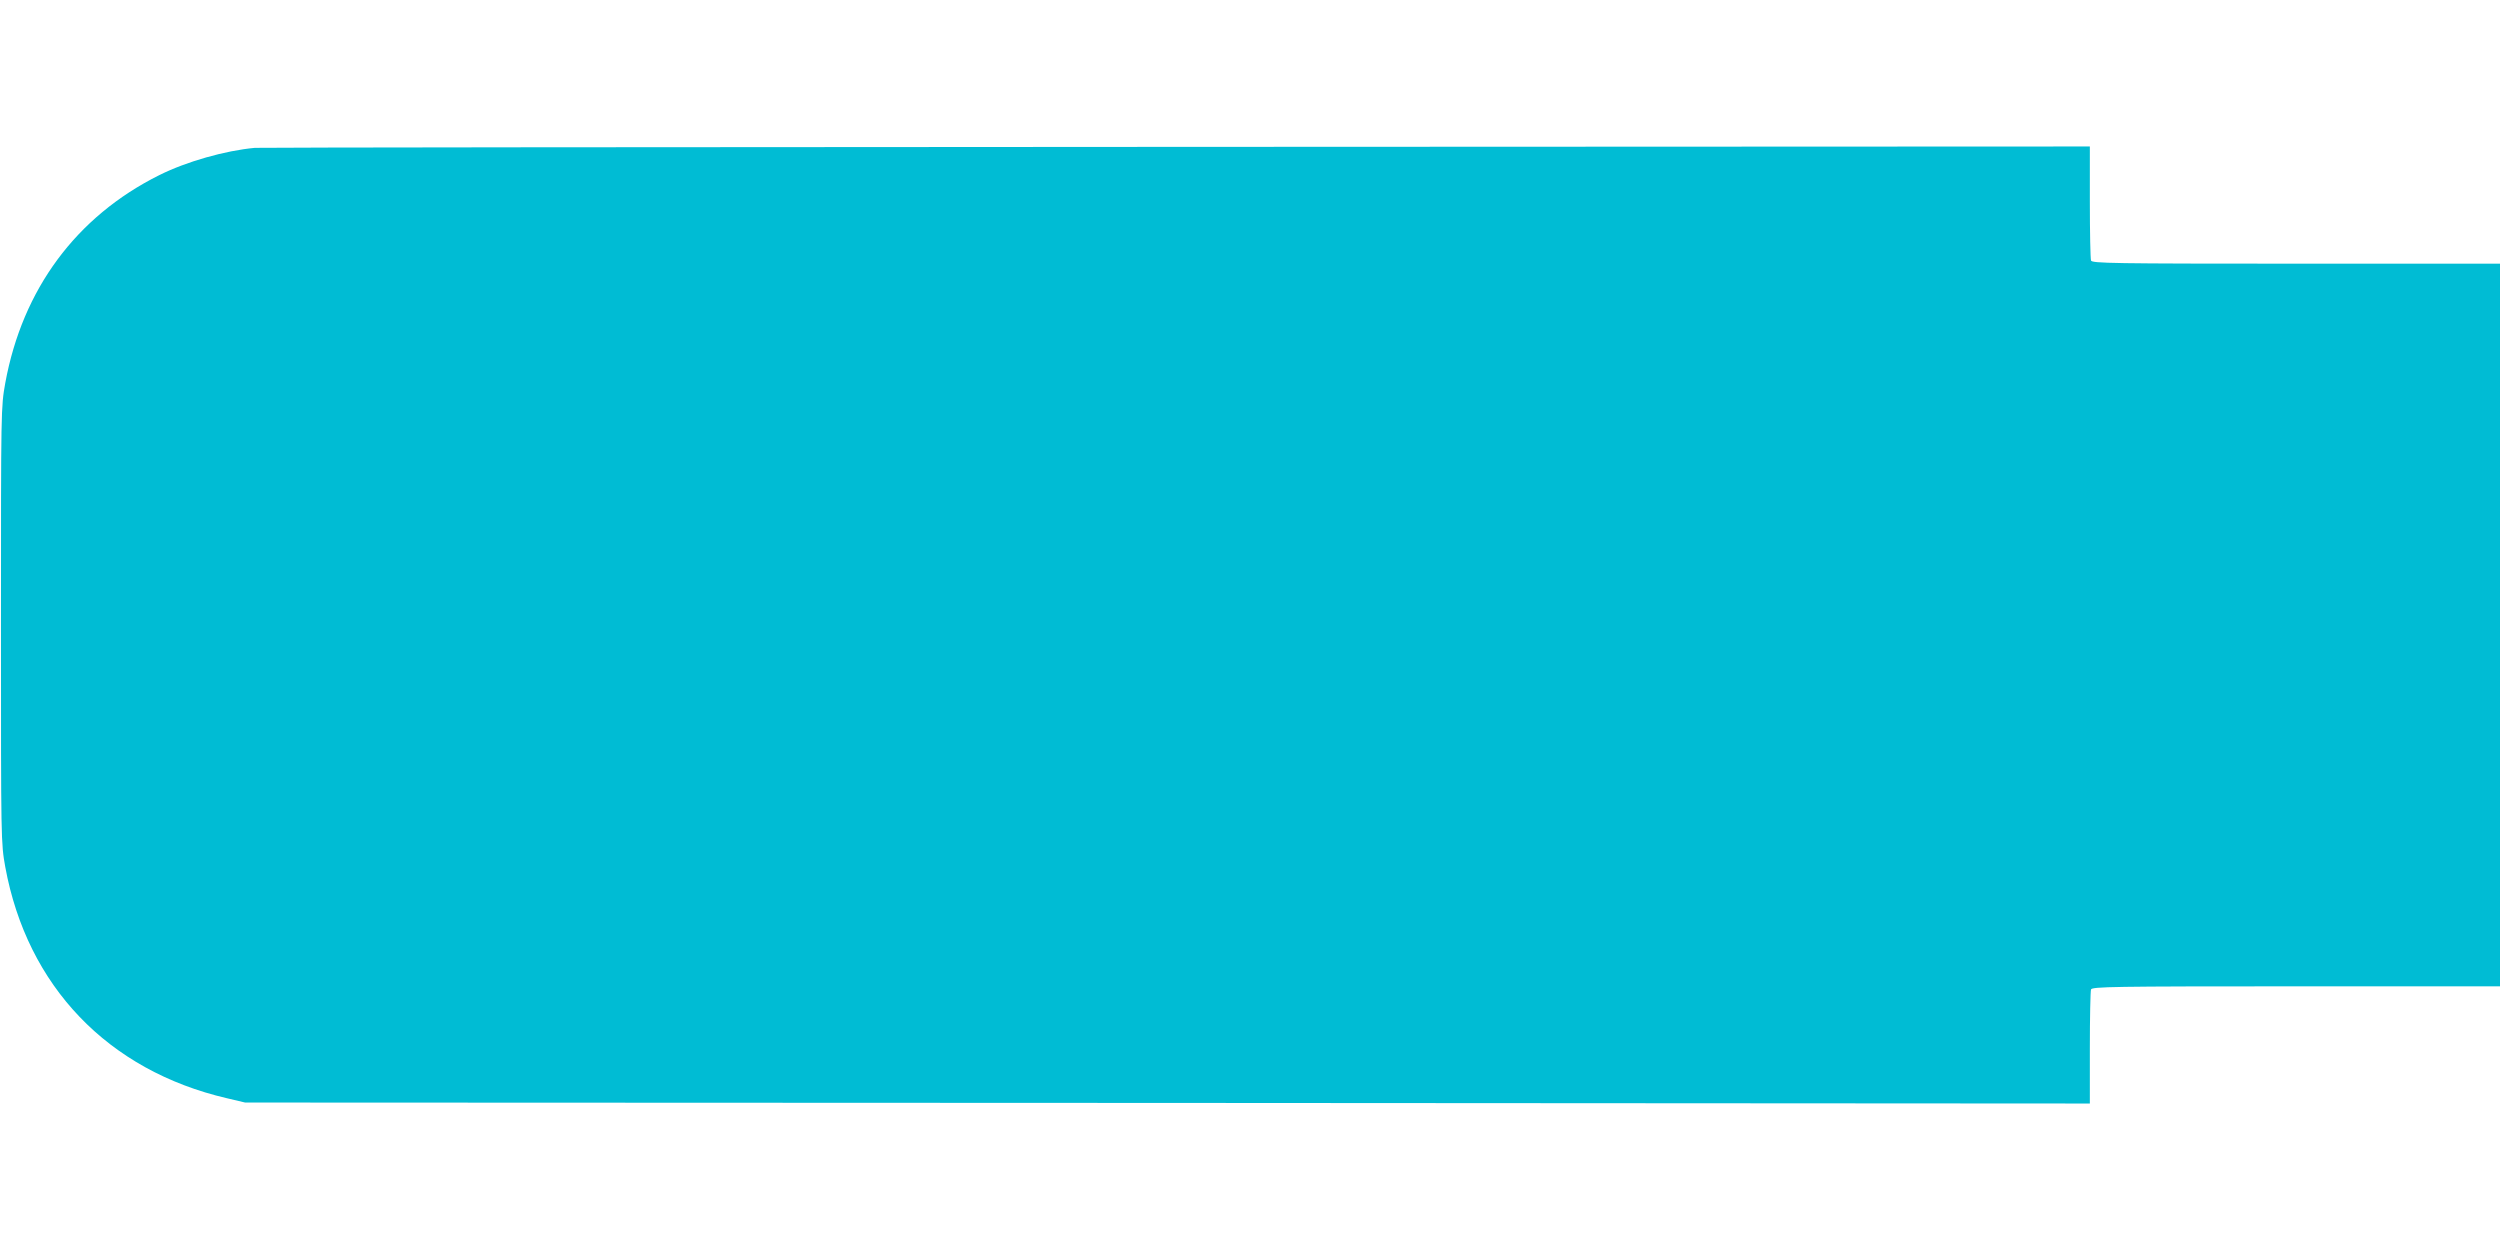 <?xml version="1.0" standalone="no"?>
<!DOCTYPE svg PUBLIC "-//W3C//DTD SVG 20010904//EN"
 "http://www.w3.org/TR/2001/REC-SVG-20010904/DTD/svg10.dtd">
<svg version="1.0" xmlns="http://www.w3.org/2000/svg"
 width="1280pt" height="640pt" viewBox="0 0 1280 640"
 preserveAspectRatio="xMidYMid meet">
<g transform="translate(0,640) scale(0.1,-0.1)"
fill="#00bcd4" stroke="none">
<path d="M1305 5643 c-152 -14 -350 -70 -490 -140 -425 -212 -700 -584 -788
-1064 -22 -124 -22 -126 -22 -1239 0 -1113 0 -1115 22 -1239 112 -610 525
-1042 1135 -1184 l93 -22 4723 -2 4722 -3 0 284 c0 156 3 291 6 300 6 14 107
16 1050 16 l1044 0 0 1850 0 1850 -1044 0 c-943 0 -1044 2 -1050 16 -3 9 -6
144 -6 300 l0 284 -4677 -2 c-2573 -1 -4696 -3 -4718 -5z"/>
</g>
</svg>
